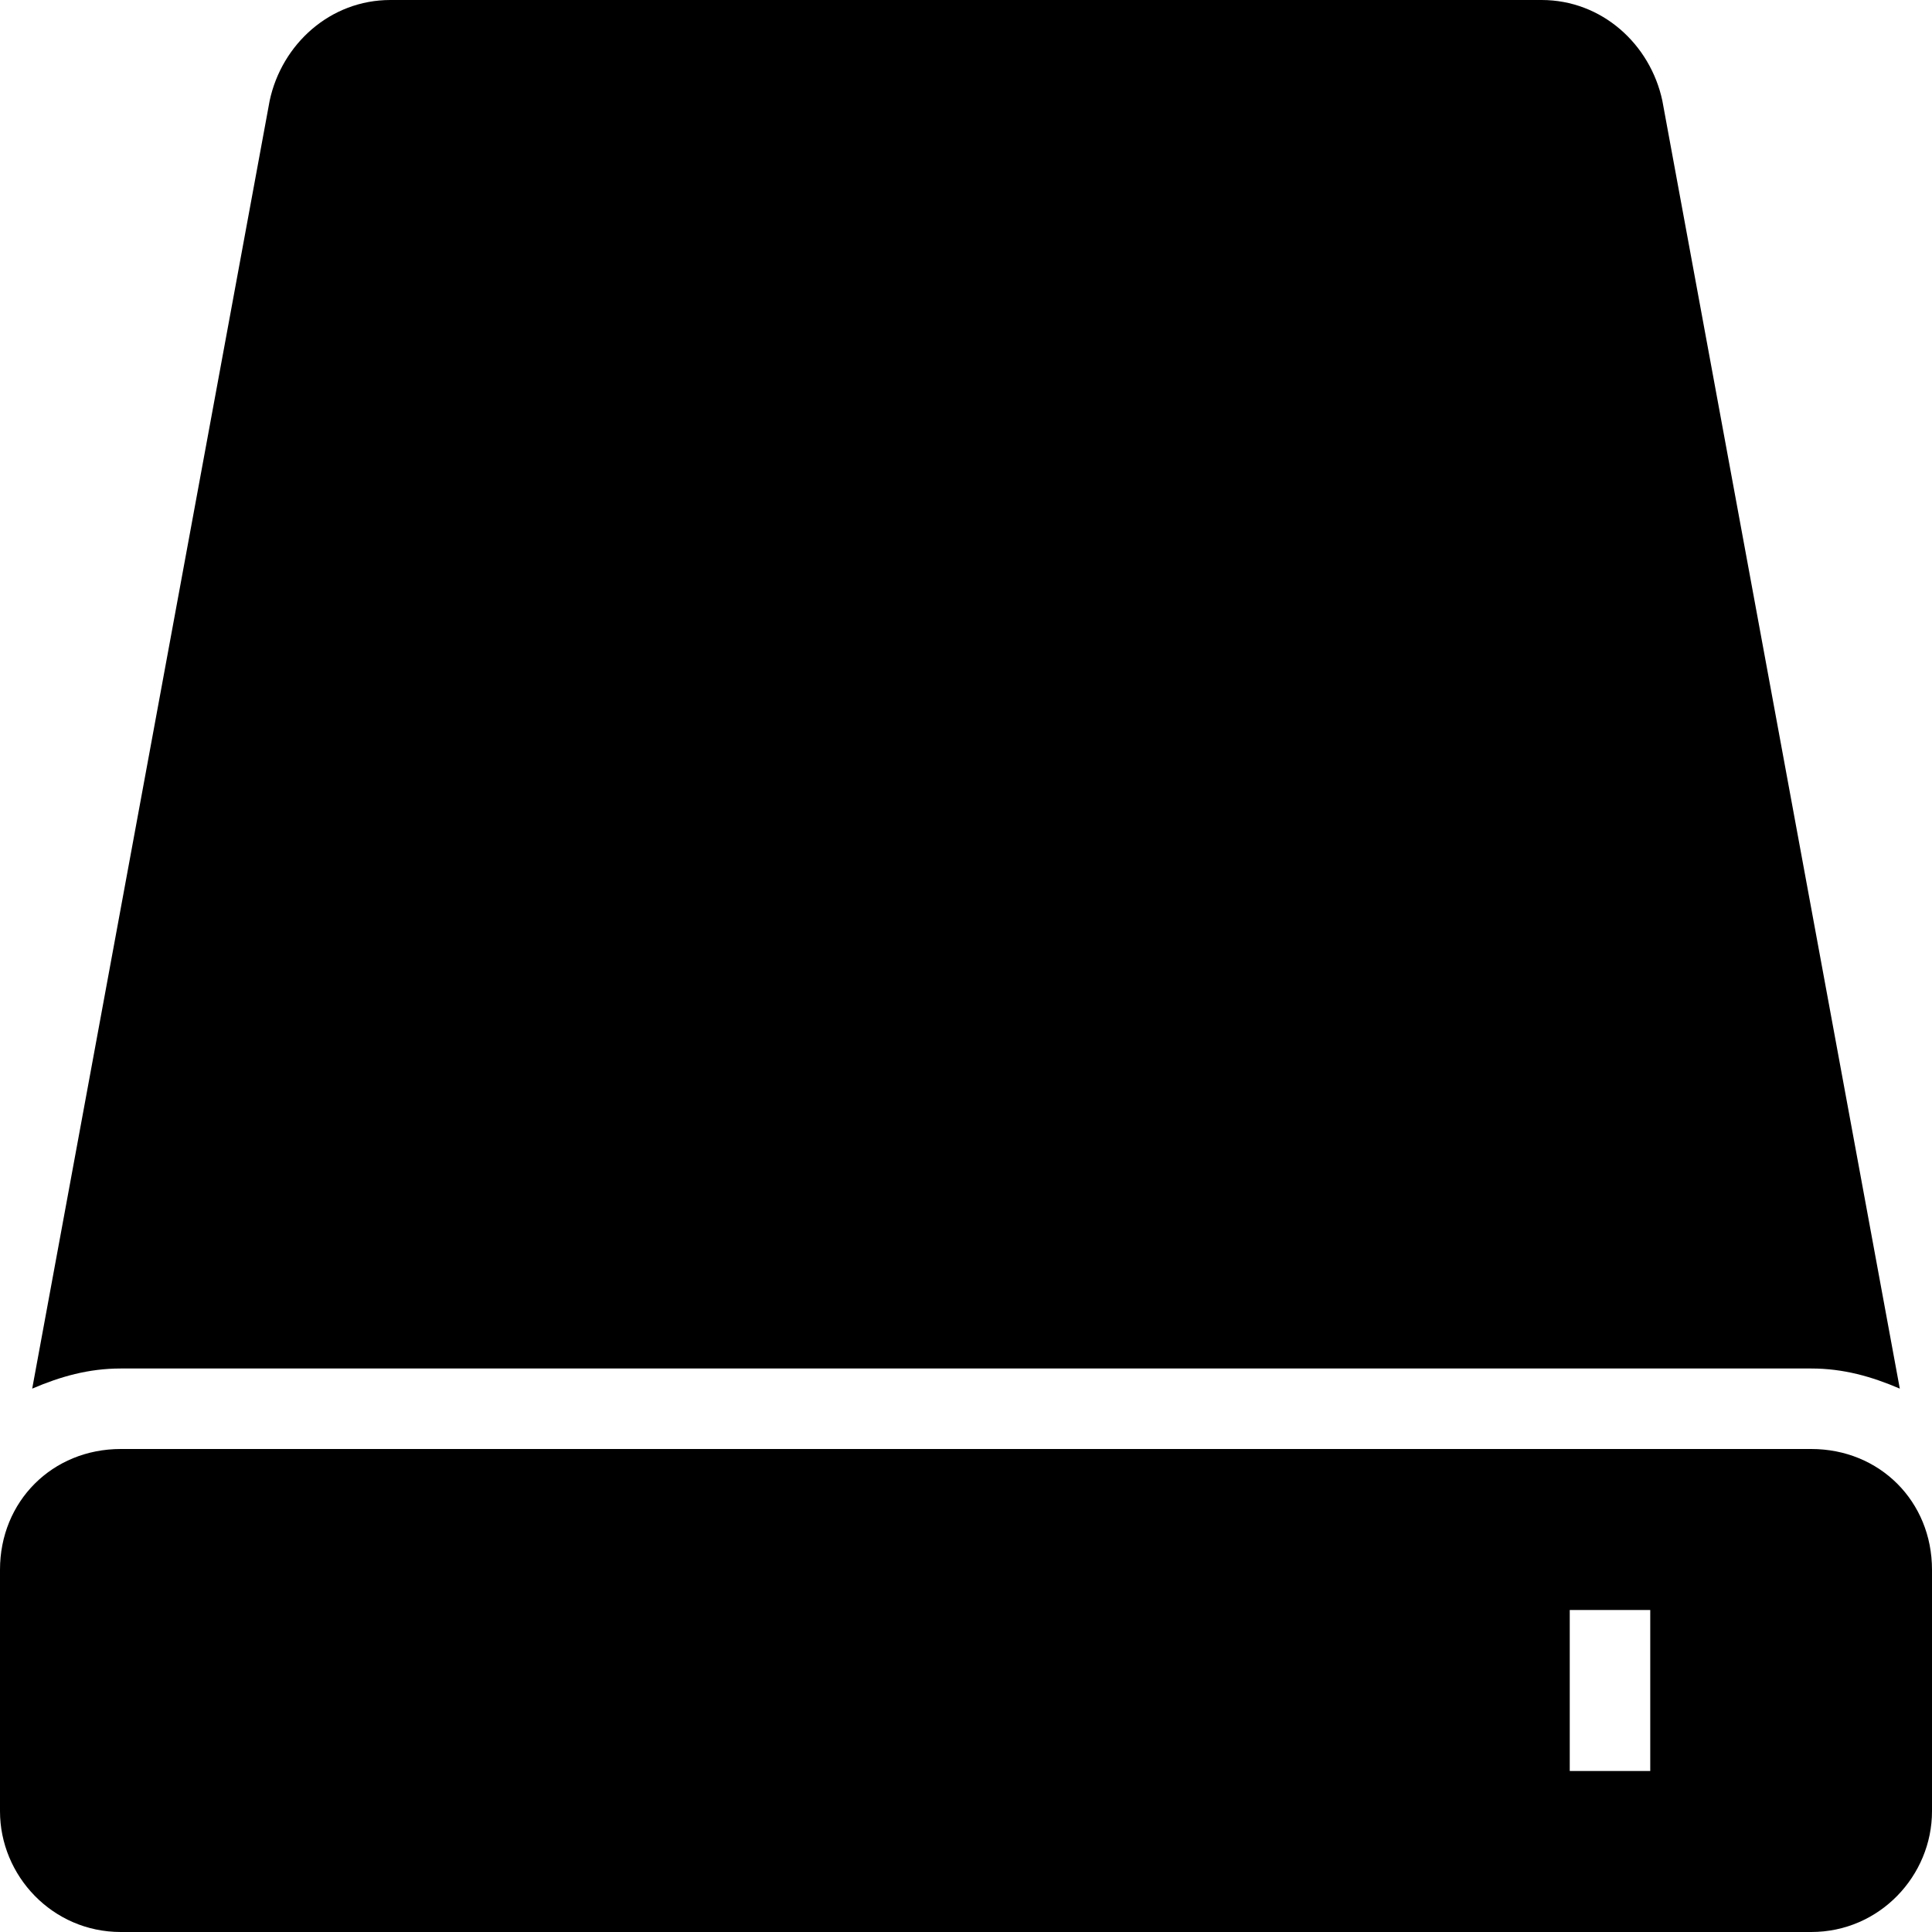 <?xml version="1.0" encoding="UTF-8"?><svg id="a" xmlns="http://www.w3.org/2000/svg" width="48" height="48" viewBox="0 0 48 48"><path d="M45,34c.8,0,1.5,.2,2.2,.5L41.3,2.5c-.3-1.4-1.5-2.5-3-2.5H9.7c-1.5,0-2.7,1.1-3,2.5L.8,34.5c.7-.3,1.4-.5,2.2-.5H45Z"/><path d="M45,36H3c-1.7,0-3,1.3-3,3v6c0,1.6,1.3,3,3,3H45c1.7,0,3-1.4,3-3v-6c0-1.7-1.3-3-3-3Zm-4,8h-2v-4h2v4Z"/></svg>